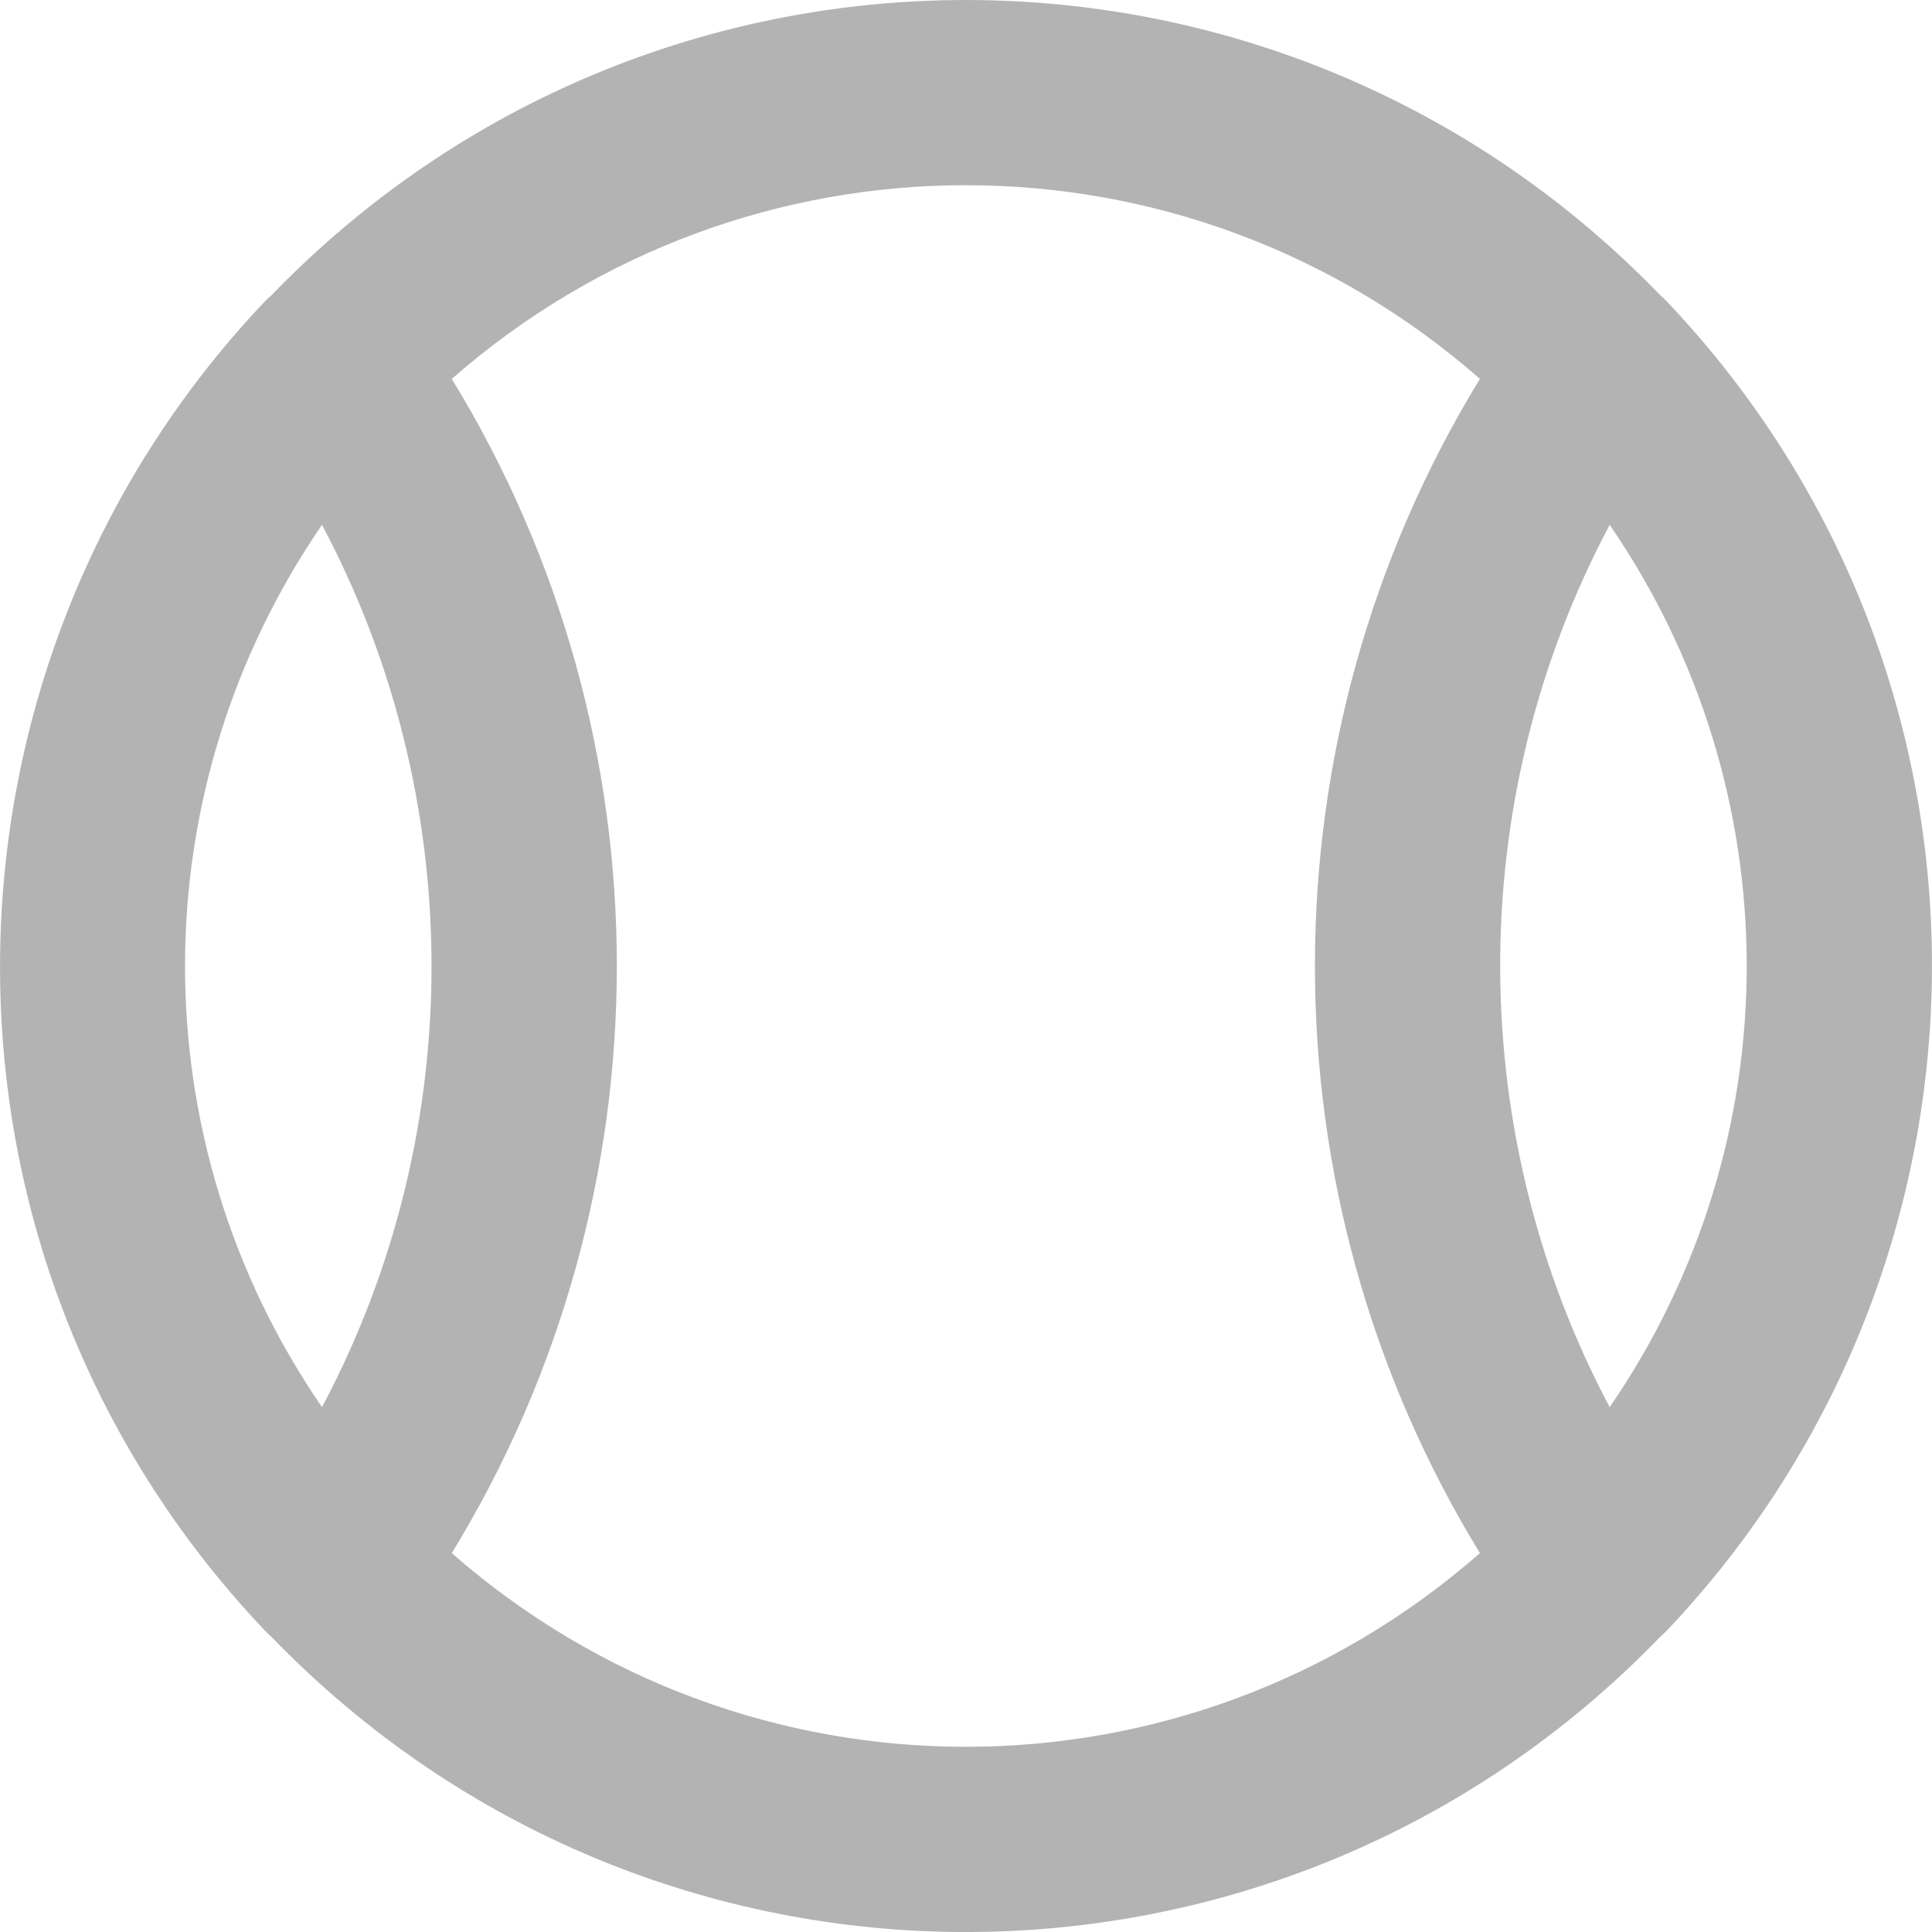 <svg width="18" height="18" viewBox="0 0 18 18" fill="none" xmlns="http://www.w3.org/2000/svg">
<g opacity="0.3" clip-path="url(#clip0_6_94)">
<path d="M15.531 2.81C15.511 2.788 15.49 2.769 15.468 2.75C11.925 -0.916 6.074 -0.917 2.53 2.75C2.508 2.769 2.486 2.789 2.466 2.81C-0.78 6.234 -0.863 11.678 2.466 15.19C2.487 15.212 2.509 15.233 2.532 15.253C6.074 18.915 11.921 18.917 15.465 15.253C15.488 15.233 15.51 15.212 15.531 15.19C18.8 11.742 18.845 6.306 15.531 2.81ZM3 13.11C1.288 10.619 1.309 7.35 3 4.89C4.336 7.401 4.385 10.506 3 13.11ZM13.788 14.47C11.046 16.874 6.956 16.878 4.209 14.47C6.256 11.127 6.263 6.884 4.209 3.53C6.952 1.126 11.041 1.122 13.788 3.53C11.742 6.873 11.735 11.116 13.788 14.47ZM14.997 13.11C13.665 10.605 13.609 7.5 14.997 4.89C16.696 7.361 16.703 10.628 14.997 13.11Z" fill="black"/>
</g>
<defs>
<clipPath id="clip0_6_94">
<rect width="18" height="18" fill="white"/>
</clipPath>
</defs>
</svg>
